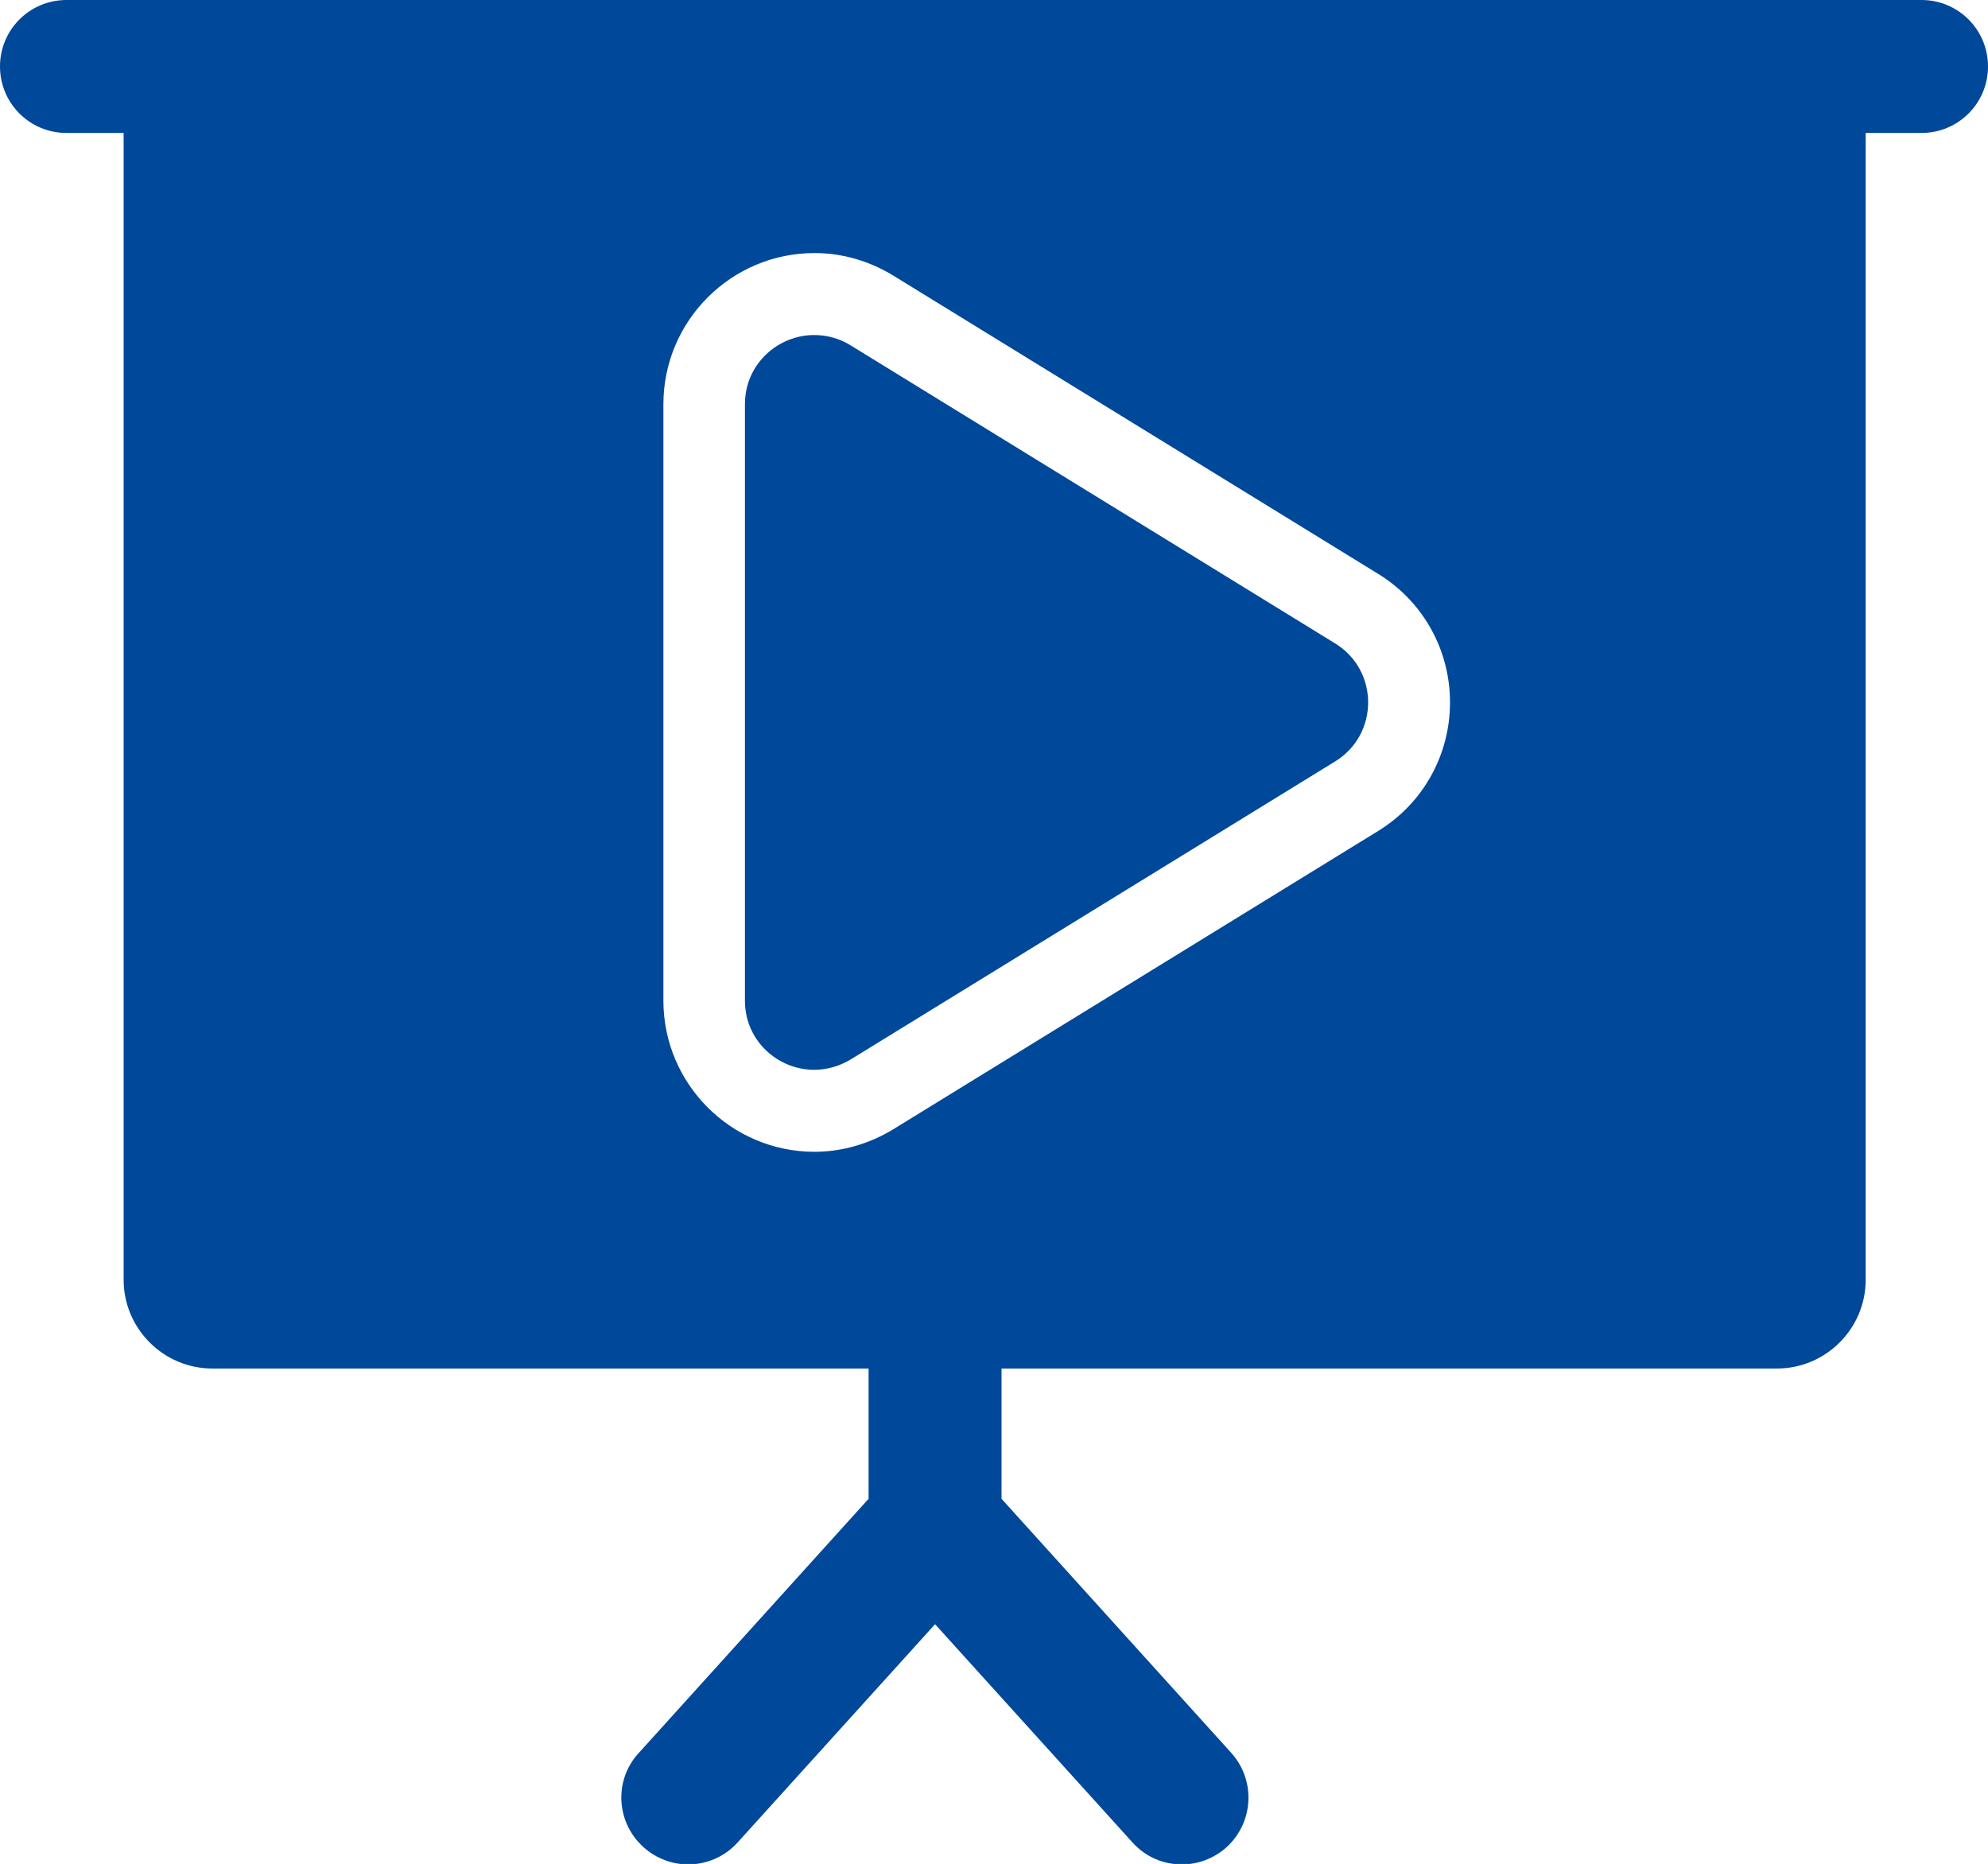 <?xml version="1.0" encoding="UTF-8"?> <svg xmlns="http://www.w3.org/2000/svg" id="Layer_2" data-name="Layer 2" viewBox="0 0 44.86 42.06"><defs><style> .cls-1 { fill: #004899; } </style></defs><g id="icons"><g><path class="cls-1" d="M43.36,0H1.5C.67,0,0,.67,0,1.5s.67,1.5,1.5,1.5h1.29v25.88c0,1.1.9,2,2,2h14.81v2.94l-5.19,5.74c-.56.61-.51,1.56.11,2.12.29.26.65.39,1.01.39.41,0,.82-.17,1.11-.49l4.46-4.93,4.46,4.93c.3.33.7.49,1.11.49.36,0,.72-.13,1.01-.39.61-.56.66-1.5.11-2.12l-5.19-5.74v-2.94h17.5c1.1,0,2-.9,2-2V3h1.26c.83,0,1.5-.67,1.5-1.5s-.67-1.5-1.5-1.5ZM31.1,18.75l-10.94,6.73c-.54.33-1.16.51-1.78.51-1.88,0-3.41-1.53-3.41-3.41v-13.46c0-1.88,1.53-3.41,3.41-3.41.63,0,1.24.18,1.78.51l10.94,6.73c1.01.62,1.62,1.71,1.62,2.9s-.61,2.28-1.62,2.9Z"></path><path class="cls-1" d="M30.13,14.52l-10.94-6.73c-.26-.16-.54-.23-.82-.23-.81,0-1.56.65-1.56,1.56v13.46c0,.91.75,1.56,1.56,1.56.27,0,.55-.07.82-.23l10.94-6.73c.99-.61.99-2.05,0-2.66Z"></path></g></g></svg> 